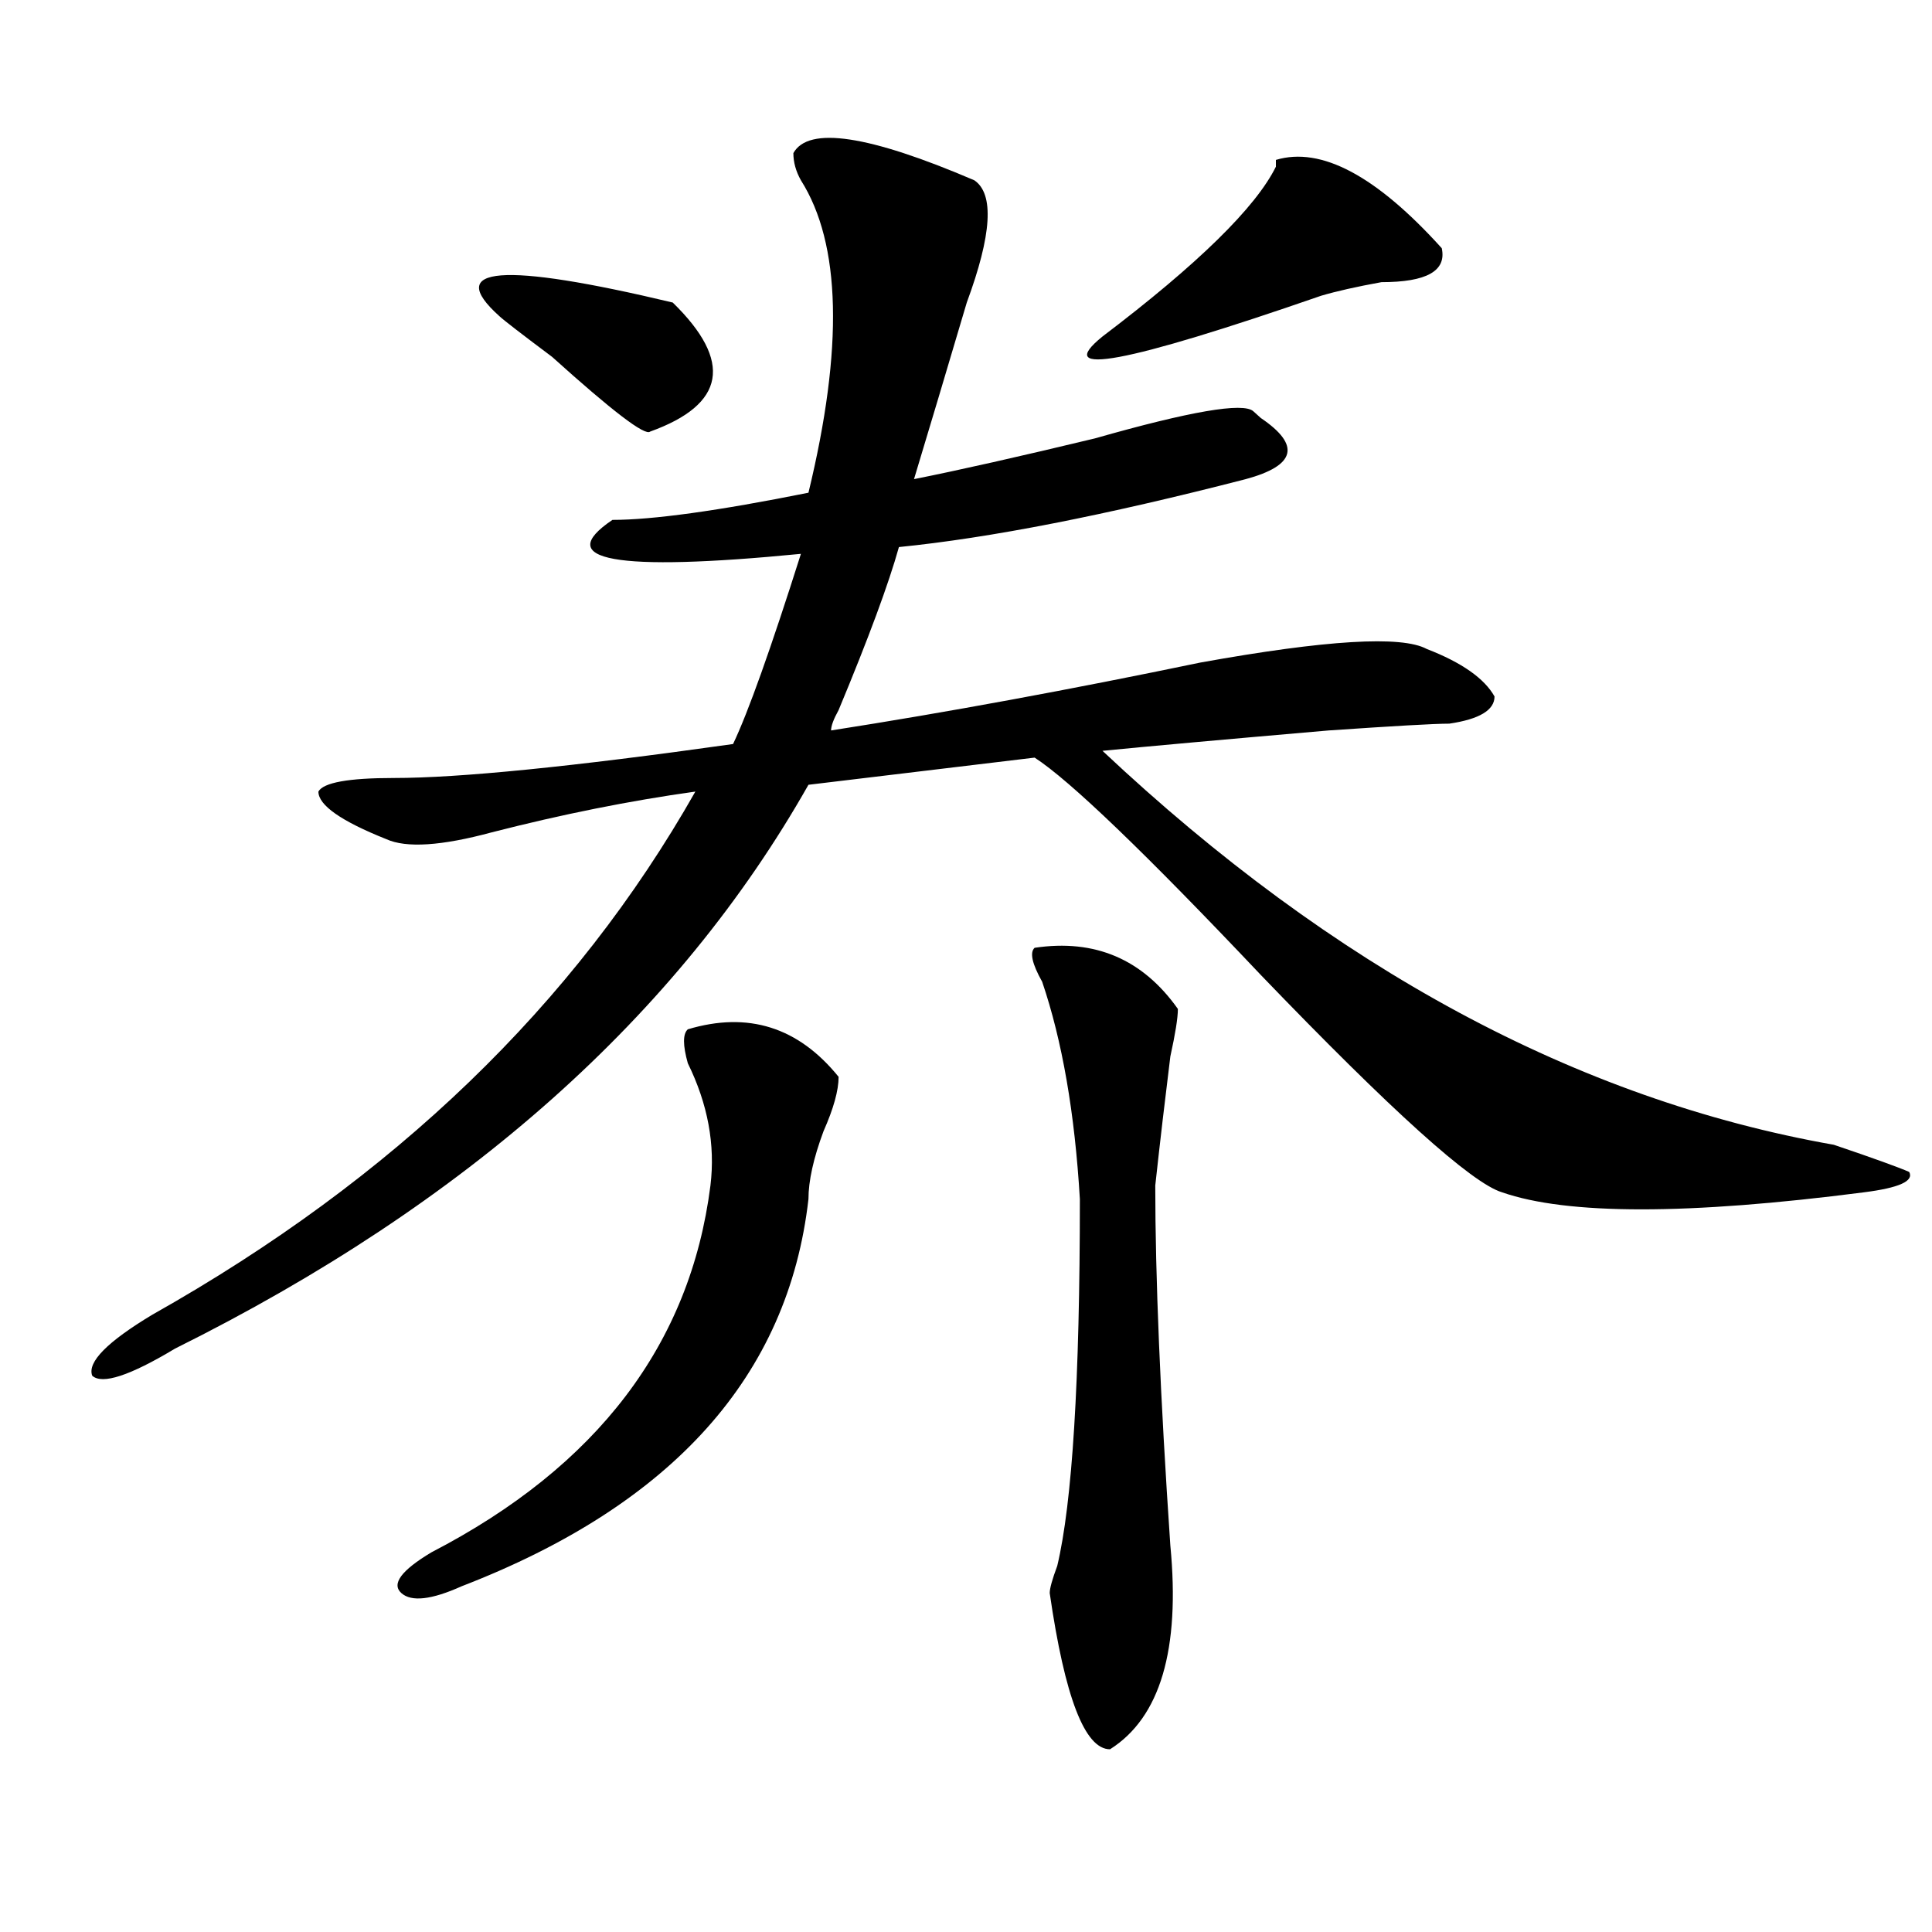 <?xml version="1.0" encoding="utf-8"?>
<!-- Generator: Adobe Illustrator 16.0.0, SVG Export Plug-In . SVG Version: 6.00 Build 0)  -->
<!DOCTYPE svg PUBLIC "-//W3C//DTD SVG 1.1//EN" "http://www.w3.org/Graphics/SVG/1.1/DTD/svg11.dtd">
<svg version="1.1" id="图层_1" xmlns="http://www.w3.org/2000/svg" xmlns:xlink="http://www.w3.org/1999/xlink" x="0px" y="0px"
	 width="1000px" height="1000px" viewBox="0 0 1000 1000" enable-background="new 0 0 1000 1000" xml:space="preserve">
<path d="M410.648,79.25c7.805-14.063,39.023-9.338,93.656,14.063c10.366,7.031,9.085,28.125-3.902,63.281
	c-10.427,35.156-19.512,65.644-27.316,91.406c23.414-4.669,54.633-11.7,93.656-21.094c49.39-14.063,76.706-18.731,81.949-14.063
	l3.902,3.516c20.792,14.063,18.171,24.609-7.805,31.641c-72.864,18.787-132.68,30.487-179.508,35.156
	c-5.243,18.787-15.609,46.912-31.219,84.375c-2.622,4.725-3.902,8.24-3.902,10.547c59.815-9.338,123.534-21.094,191.215-35.156
	c64.999-11.7,104.022-14.063,117.07-7.031c18.171,7.031,29.878,15.271,35.121,24.609c0,7.031-7.805,11.756-23.414,14.063
	c-7.805,0-28.657,1.209-62.438,3.516c-54.633,4.725-93.656,8.24-117.07,10.547c119.632,112.5,245.848,180.506,378.527,203.906
	c20.792,7.031,33.78,11.756,39.023,14.063c2.562,4.725-5.243,8.24-23.414,10.547c-91.095,11.756-153.532,11.756-187.313,0
	c-15.609-4.669-57.255-42.188-124.875-112.5c-59.876-63.281-98.899-100.744-117.07-112.5l-117.07,14.063
	C350.772,525.734,241.507,623.019,90.656,698c-23.414,14.063-37.743,18.787-42.926,14.063c-2.622-7.031,7.805-17.578,31.219-31.641
	c124.875-70.313,218.531-160.51,280.969-270.703c-33.841,4.725-68.962,11.756-105.363,21.094
	c-26.036,7.031-44.267,8.24-54.633,3.516c-23.414-9.338-35.121-17.578-35.121-24.609c2.562-4.669,15.609-7.031,39.023-7.031
	c33.78,0,92.315-5.822,175.605-17.578c7.805-16.369,19.512-49.219,35.121-98.438c-96.278,9.394-128.777,3.516-97.559-17.578
	c20.792,0,54.633-4.669,101.461-14.063c18.171-74.981,16.89-128.869-3.902-161.719C411.929,88.644,410.648,83.975,410.648,79.25z
	 M356.016,532.766c31.219-9.338,57.194-1.153,78.047,24.609c0,7.031-2.622,16.425-7.805,28.125
	c-5.243,14.063-7.805,25.818-7.805,35.156c-10.427,91.406-70.242,158.203-179.508,200.391c-15.609,7.031-26.036,8.185-31.219,3.516
	c-5.243-4.725,0-11.756,15.609-21.094c85.852-44.494,133.96-107.775,144.387-189.844c2.562-21.094-1.341-42.188-11.707-63.281
	C353.394,541.006,353.394,535.128,356.016,532.766z M258.457,163.625c-28.657-25.763,1.28-28.125,89.754-7.031
	c31.219,30.487,27.316,52.734-11.707,66.797c-2.622,2.362-19.512-10.547-50.73-38.672
	C270.164,173.019,261.019,165.987,258.457,163.625z M535.523,490.578c31.219-4.669,55.913,5.878,74.145,31.641
	c0,4.725-1.341,12.909-3.902,24.609c-2.622,21.094-5.243,43.396-7.805,66.797c0,46.912,2.562,108.984,7.805,186.328
	c5.183,53.888-5.243,89.044-31.219,105.469c-13.048,0-23.414-26.972-31.219-80.859c0-2.362,1.28-7.031,3.902-14.063
	c7.805-32.794,11.707-96.075,11.707-189.844c-2.622-44.494-9.146-82.013-19.512-112.5
	C534.183,498.818,532.901,492.94,535.523,490.578z M746.25,128.469c2.562,11.756-7.805,17.578-31.219,17.578
	c-13.048,2.362-23.414,4.725-31.219,7.031c-101.461,35.156-139.204,42.188-113.168,21.094c49.39-37.463,79.327-66.797,89.754-87.891
	v-3.516C683.813,75.734,712.409,91.006,746.25,128.469z"/>
</svg>
